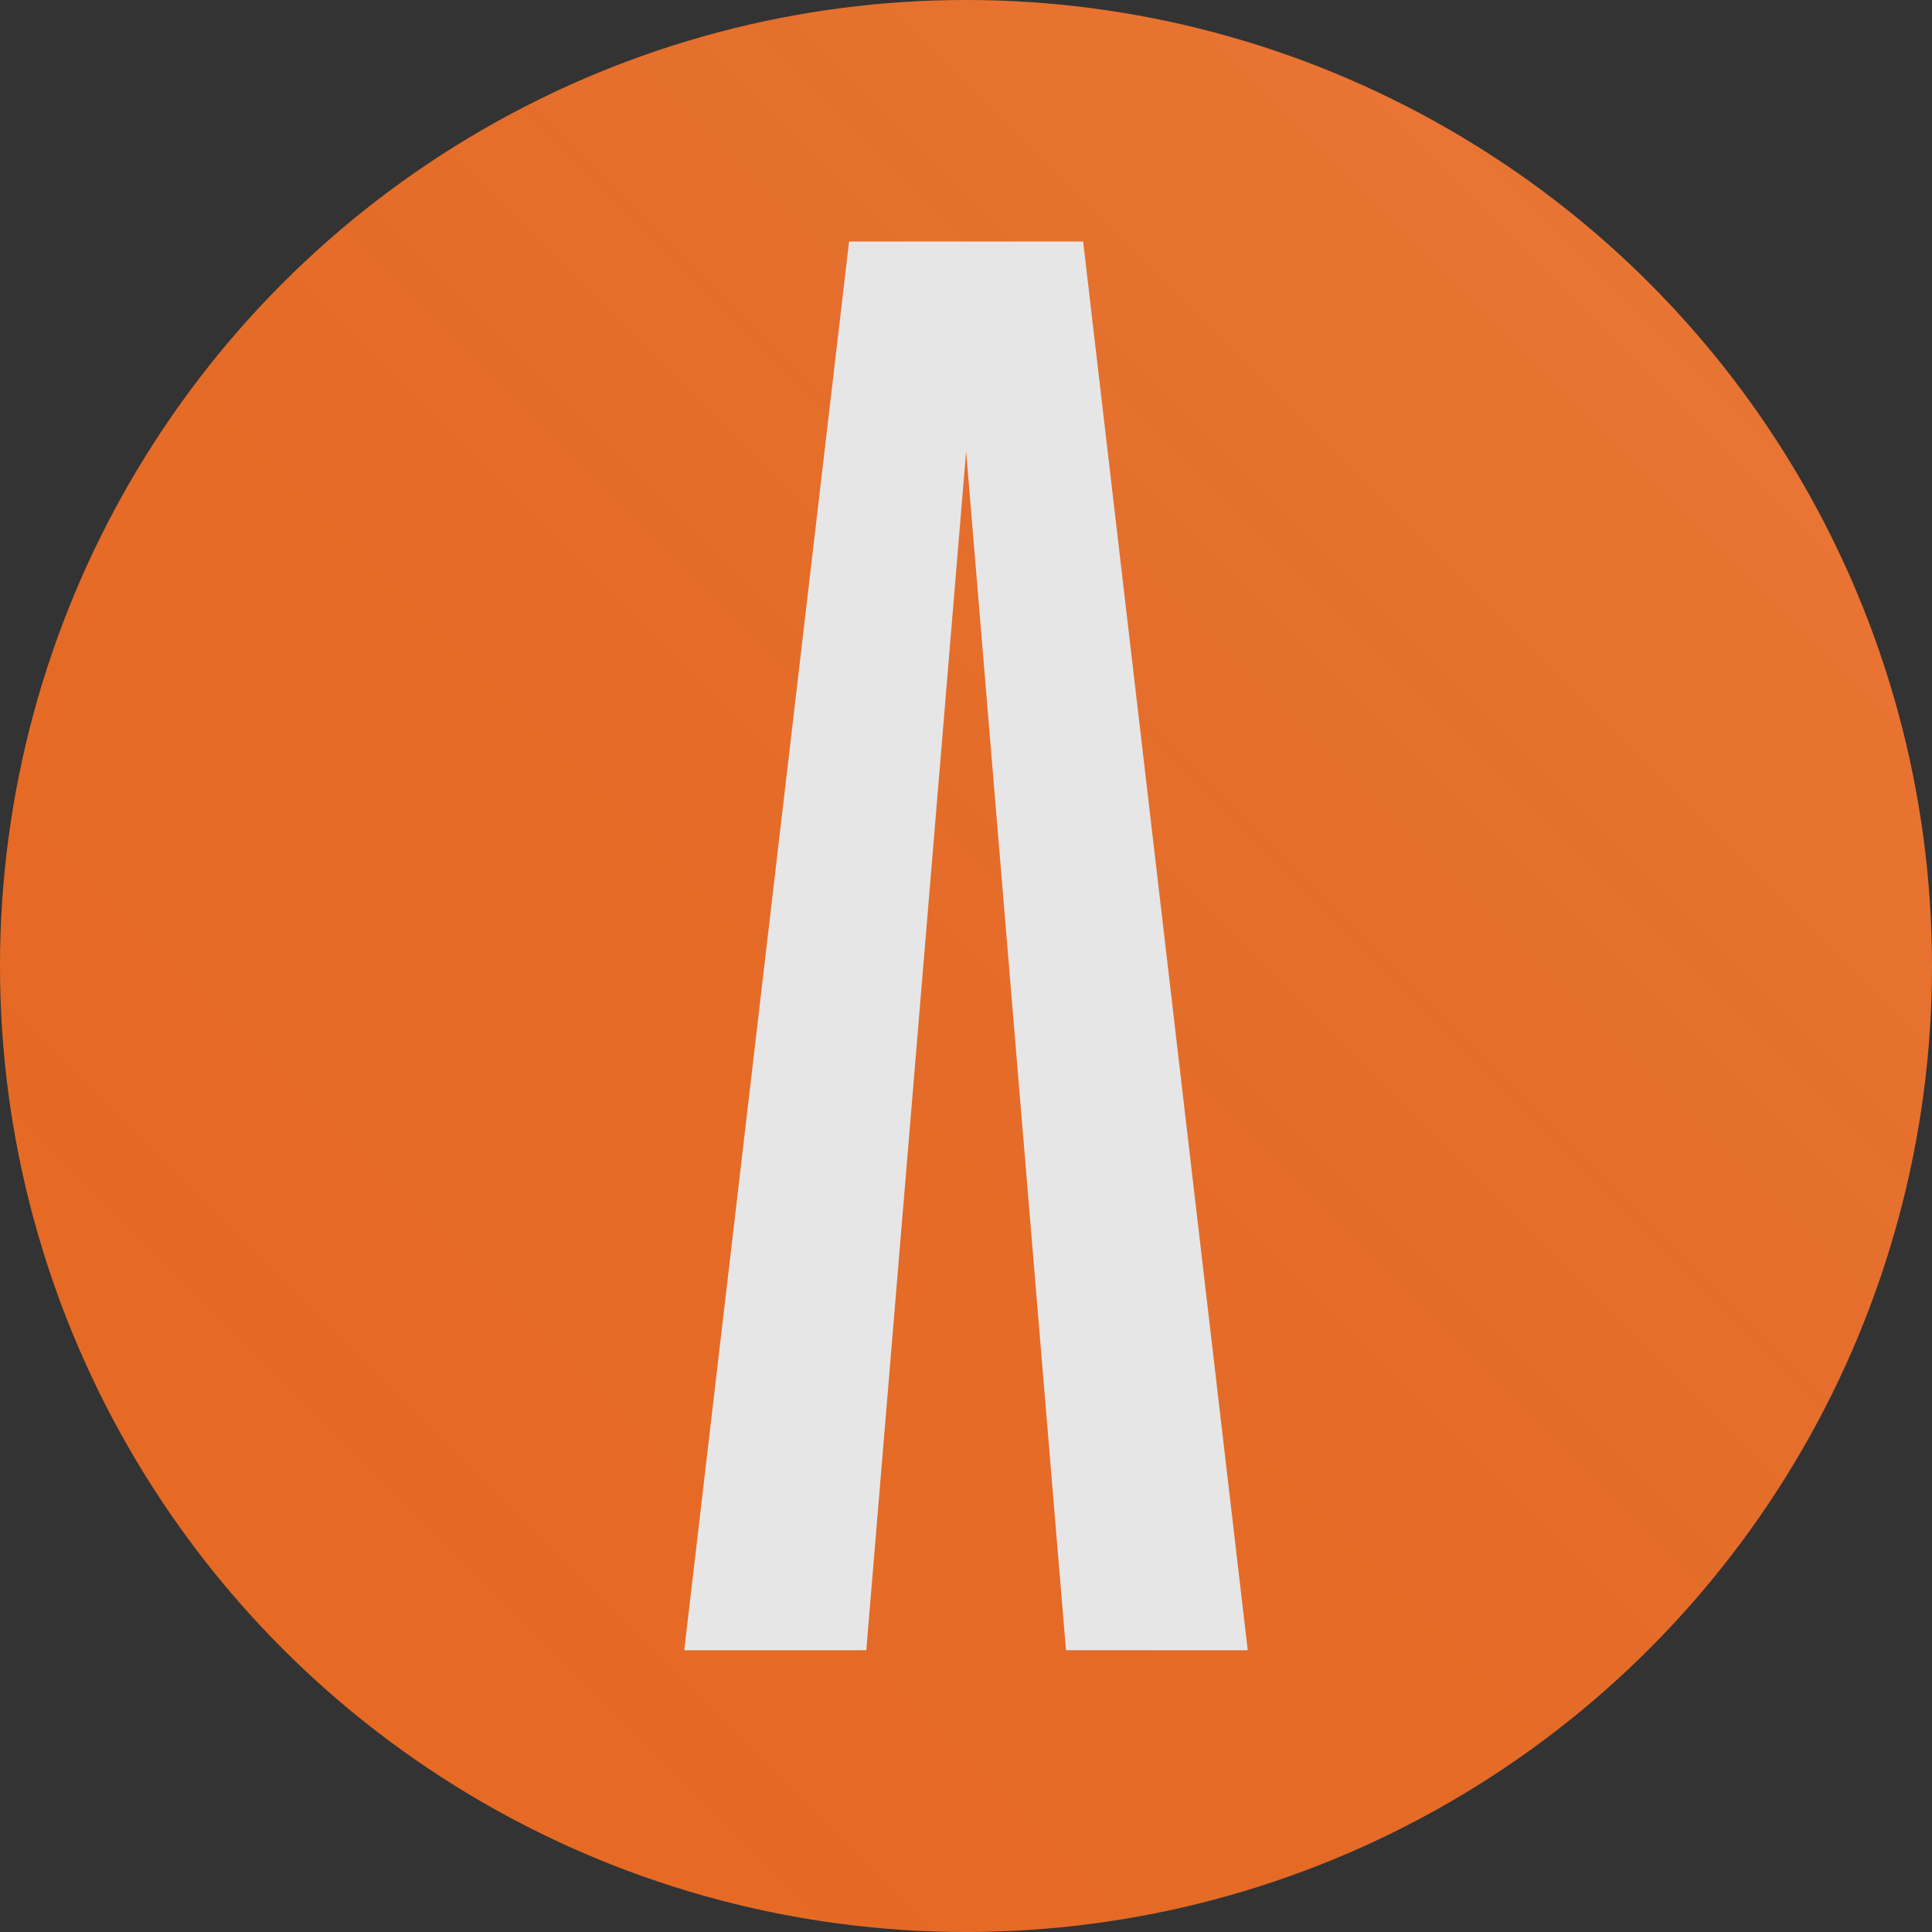 <svg width="48" height="48" viewBox="0 0 48 48" fill="none" xmlns="http://www.w3.org/2000/svg">
<rect x="0" y="0" width="48" height="48" fill="#333333" stroke="none"/>
<circle cx="24" cy="24" r="24" fill="#EA6B24"/>
<circle cx="24" cy="24" r="24" fill="url(#paint0_linear_144_2931)" fill-opacity="0.1" style="mix-blend-mode:overlay"/>
<path d="M31 41H26.484L24.003 11.214L21.523 41H17L21.095 6H26.91L31 41Z" fill="#E6E6E6"/>
<defs>
<linearGradient id="paint0_linear_144_2931" x1="48.029" y1="-1.43226e-06" x2="1.43226e-06" y2="48.029" gradientUnits="userSpaceOnUse">
<stop stop-color="white"/>
<stop offset="1" stop-opacity="0"/>
</linearGradient>
</defs>
</svg>
